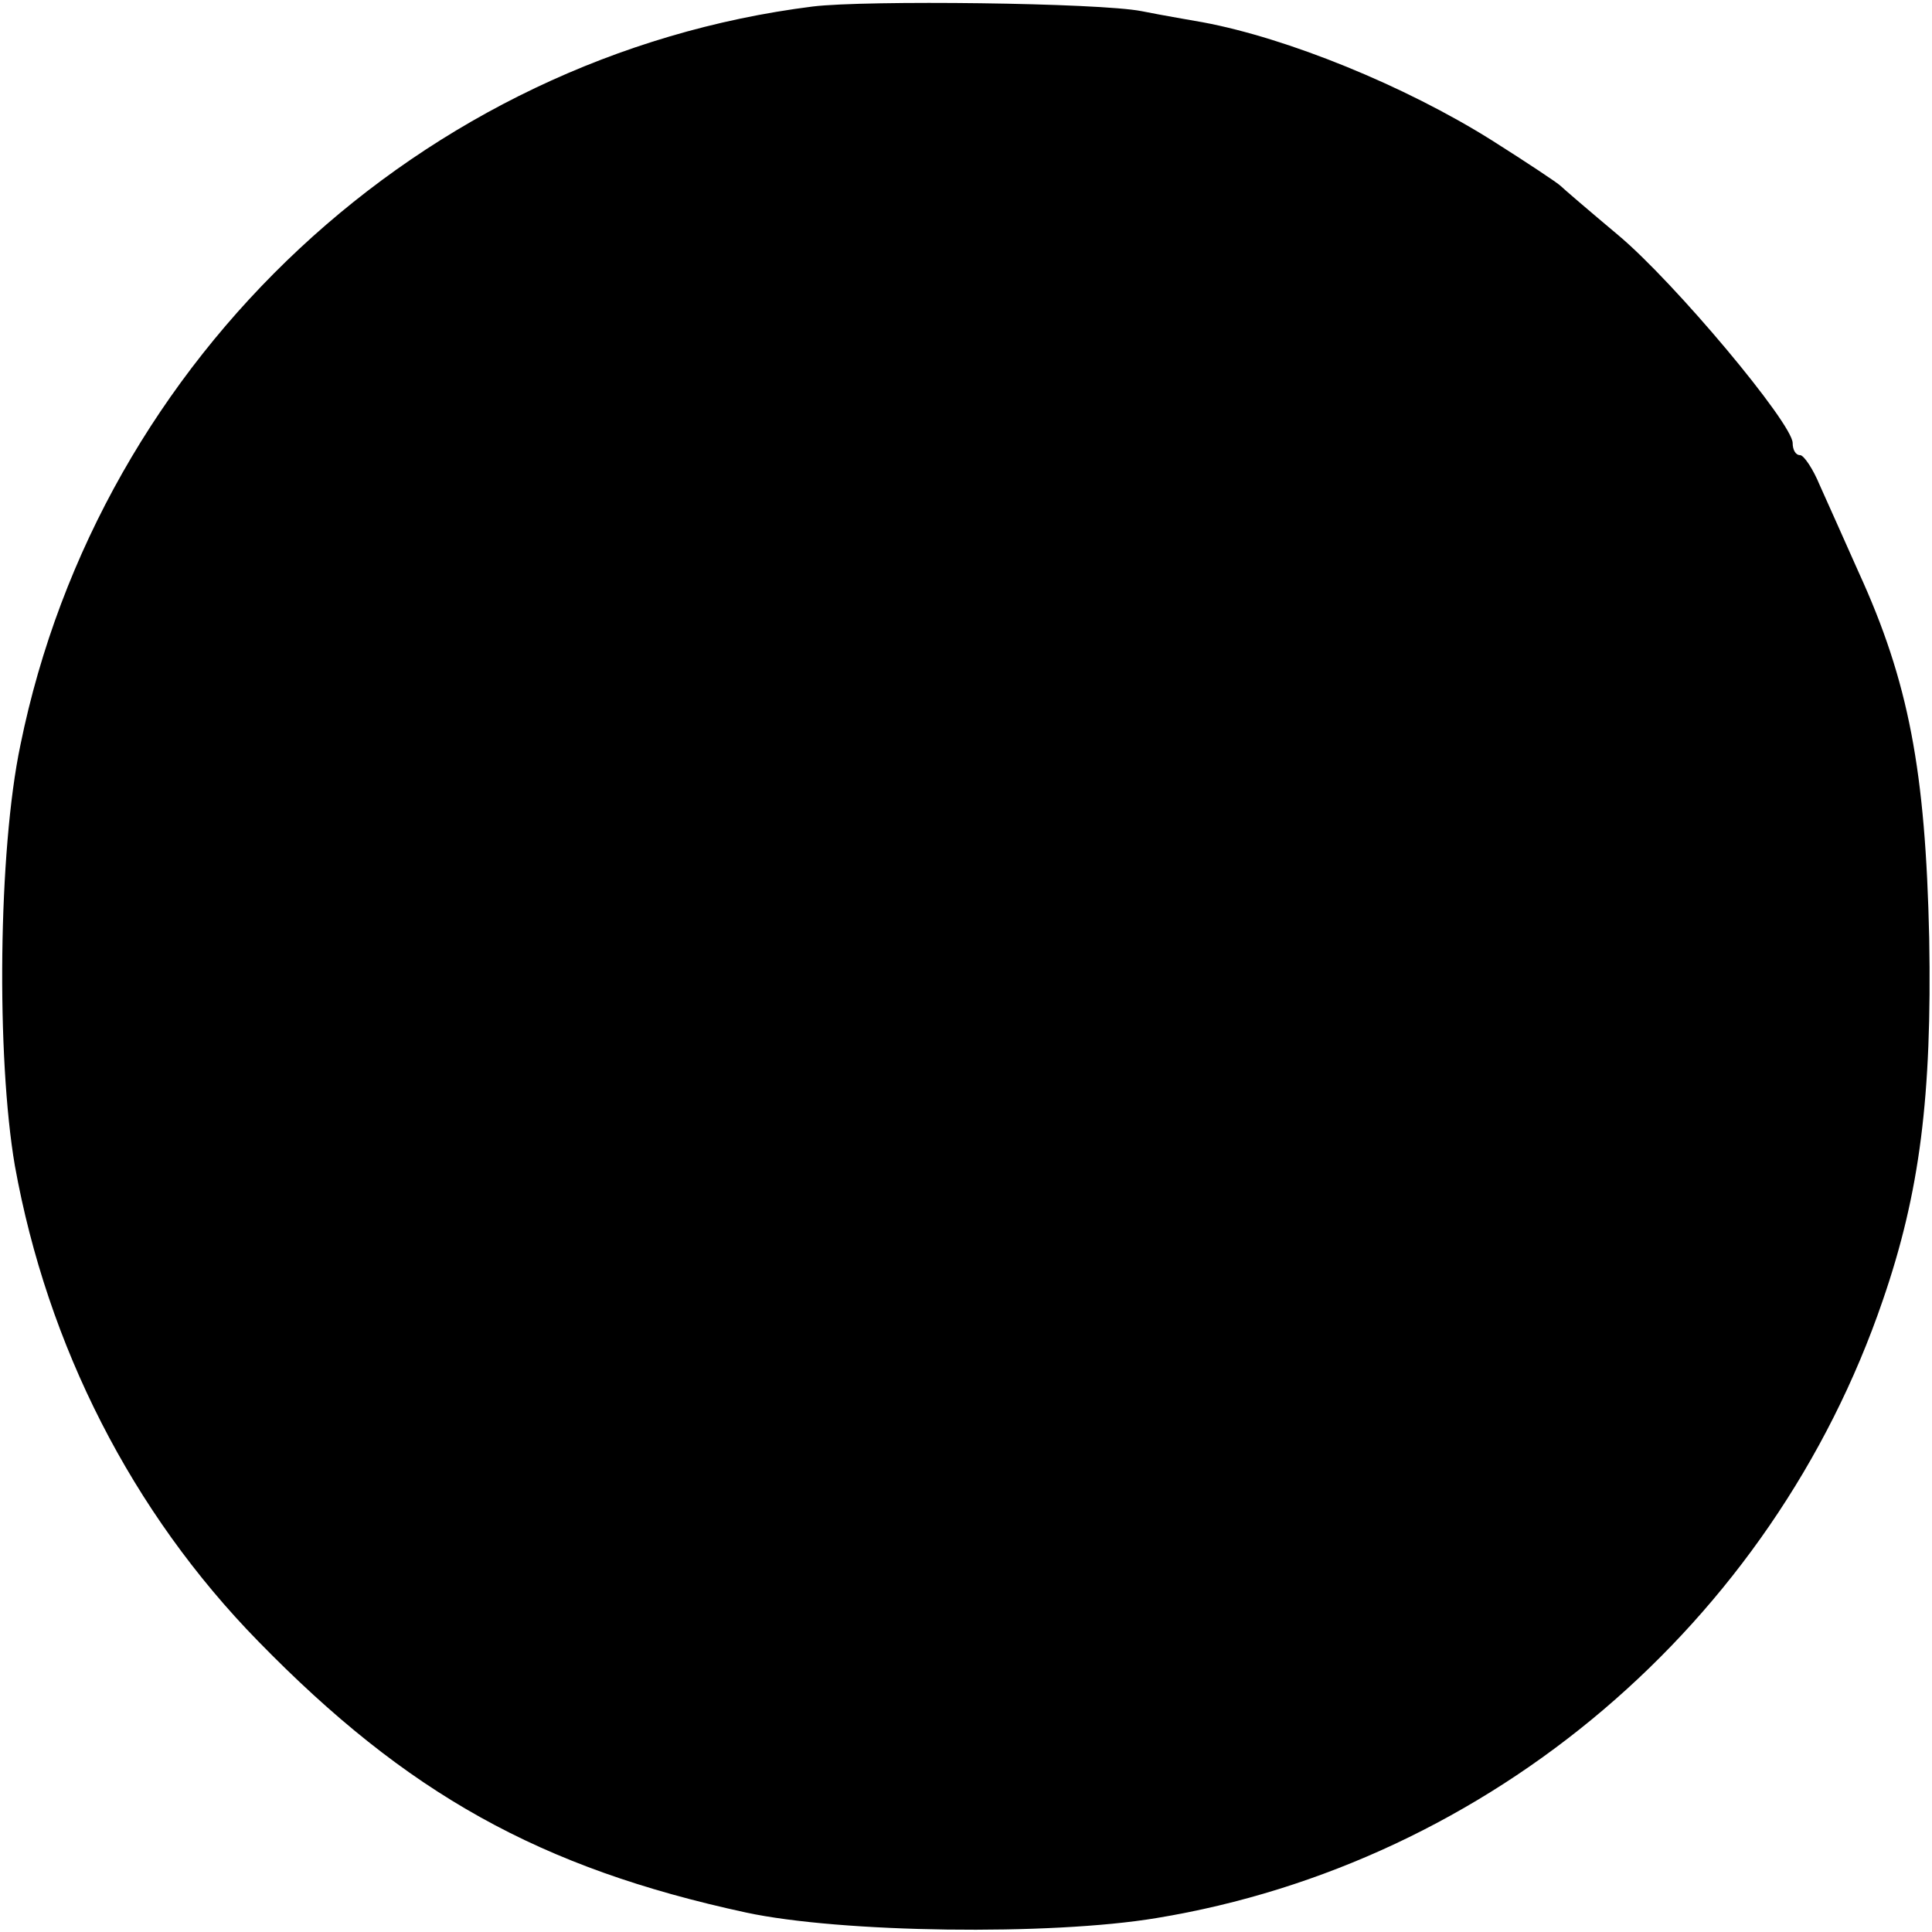 <?xml version="1.0" standalone="no"?>
<!DOCTYPE svg PUBLIC "-//W3C//DTD SVG 20010904//EN"
 "http://www.w3.org/TR/2001/REC-SVG-20010904/DTD/svg10.dtd">
<svg version="1.0" xmlns="http://www.w3.org/2000/svg"
 width="208pt" height="208pt" viewBox="0 0 208 208"
 preserveAspectRatio="xMidYMid meet">
<g transform="translate(0,208) scale(0.1,-0.1)"
fill="#000000" stroke="none">
<path d="M875 2073 c-421 -53 -768 -377 -853 -795 -24 -114 -26 -336 -6 -453
35 -194 126 -373 262 -512 160 -164 303 -244 525 -292 102 -22 328 -25 442 -6
359 59 663 317 782 665 40 116 53 220 50 390 -4 180 -22 276 -76 394 -15 34
-34 76 -42 94 -7 17 -17 32 -21 32 -5 0 -8 6 -8 13 0 21 -127 173 -188 224
-31 26 -59 50 -62 53 -3 3 -36 25 -74 49 -94 59 -220 110 -311 127 -11 2 -41
7 -66 12 -46 9 -297 12 -354 5z"/>
</g>
</svg>
